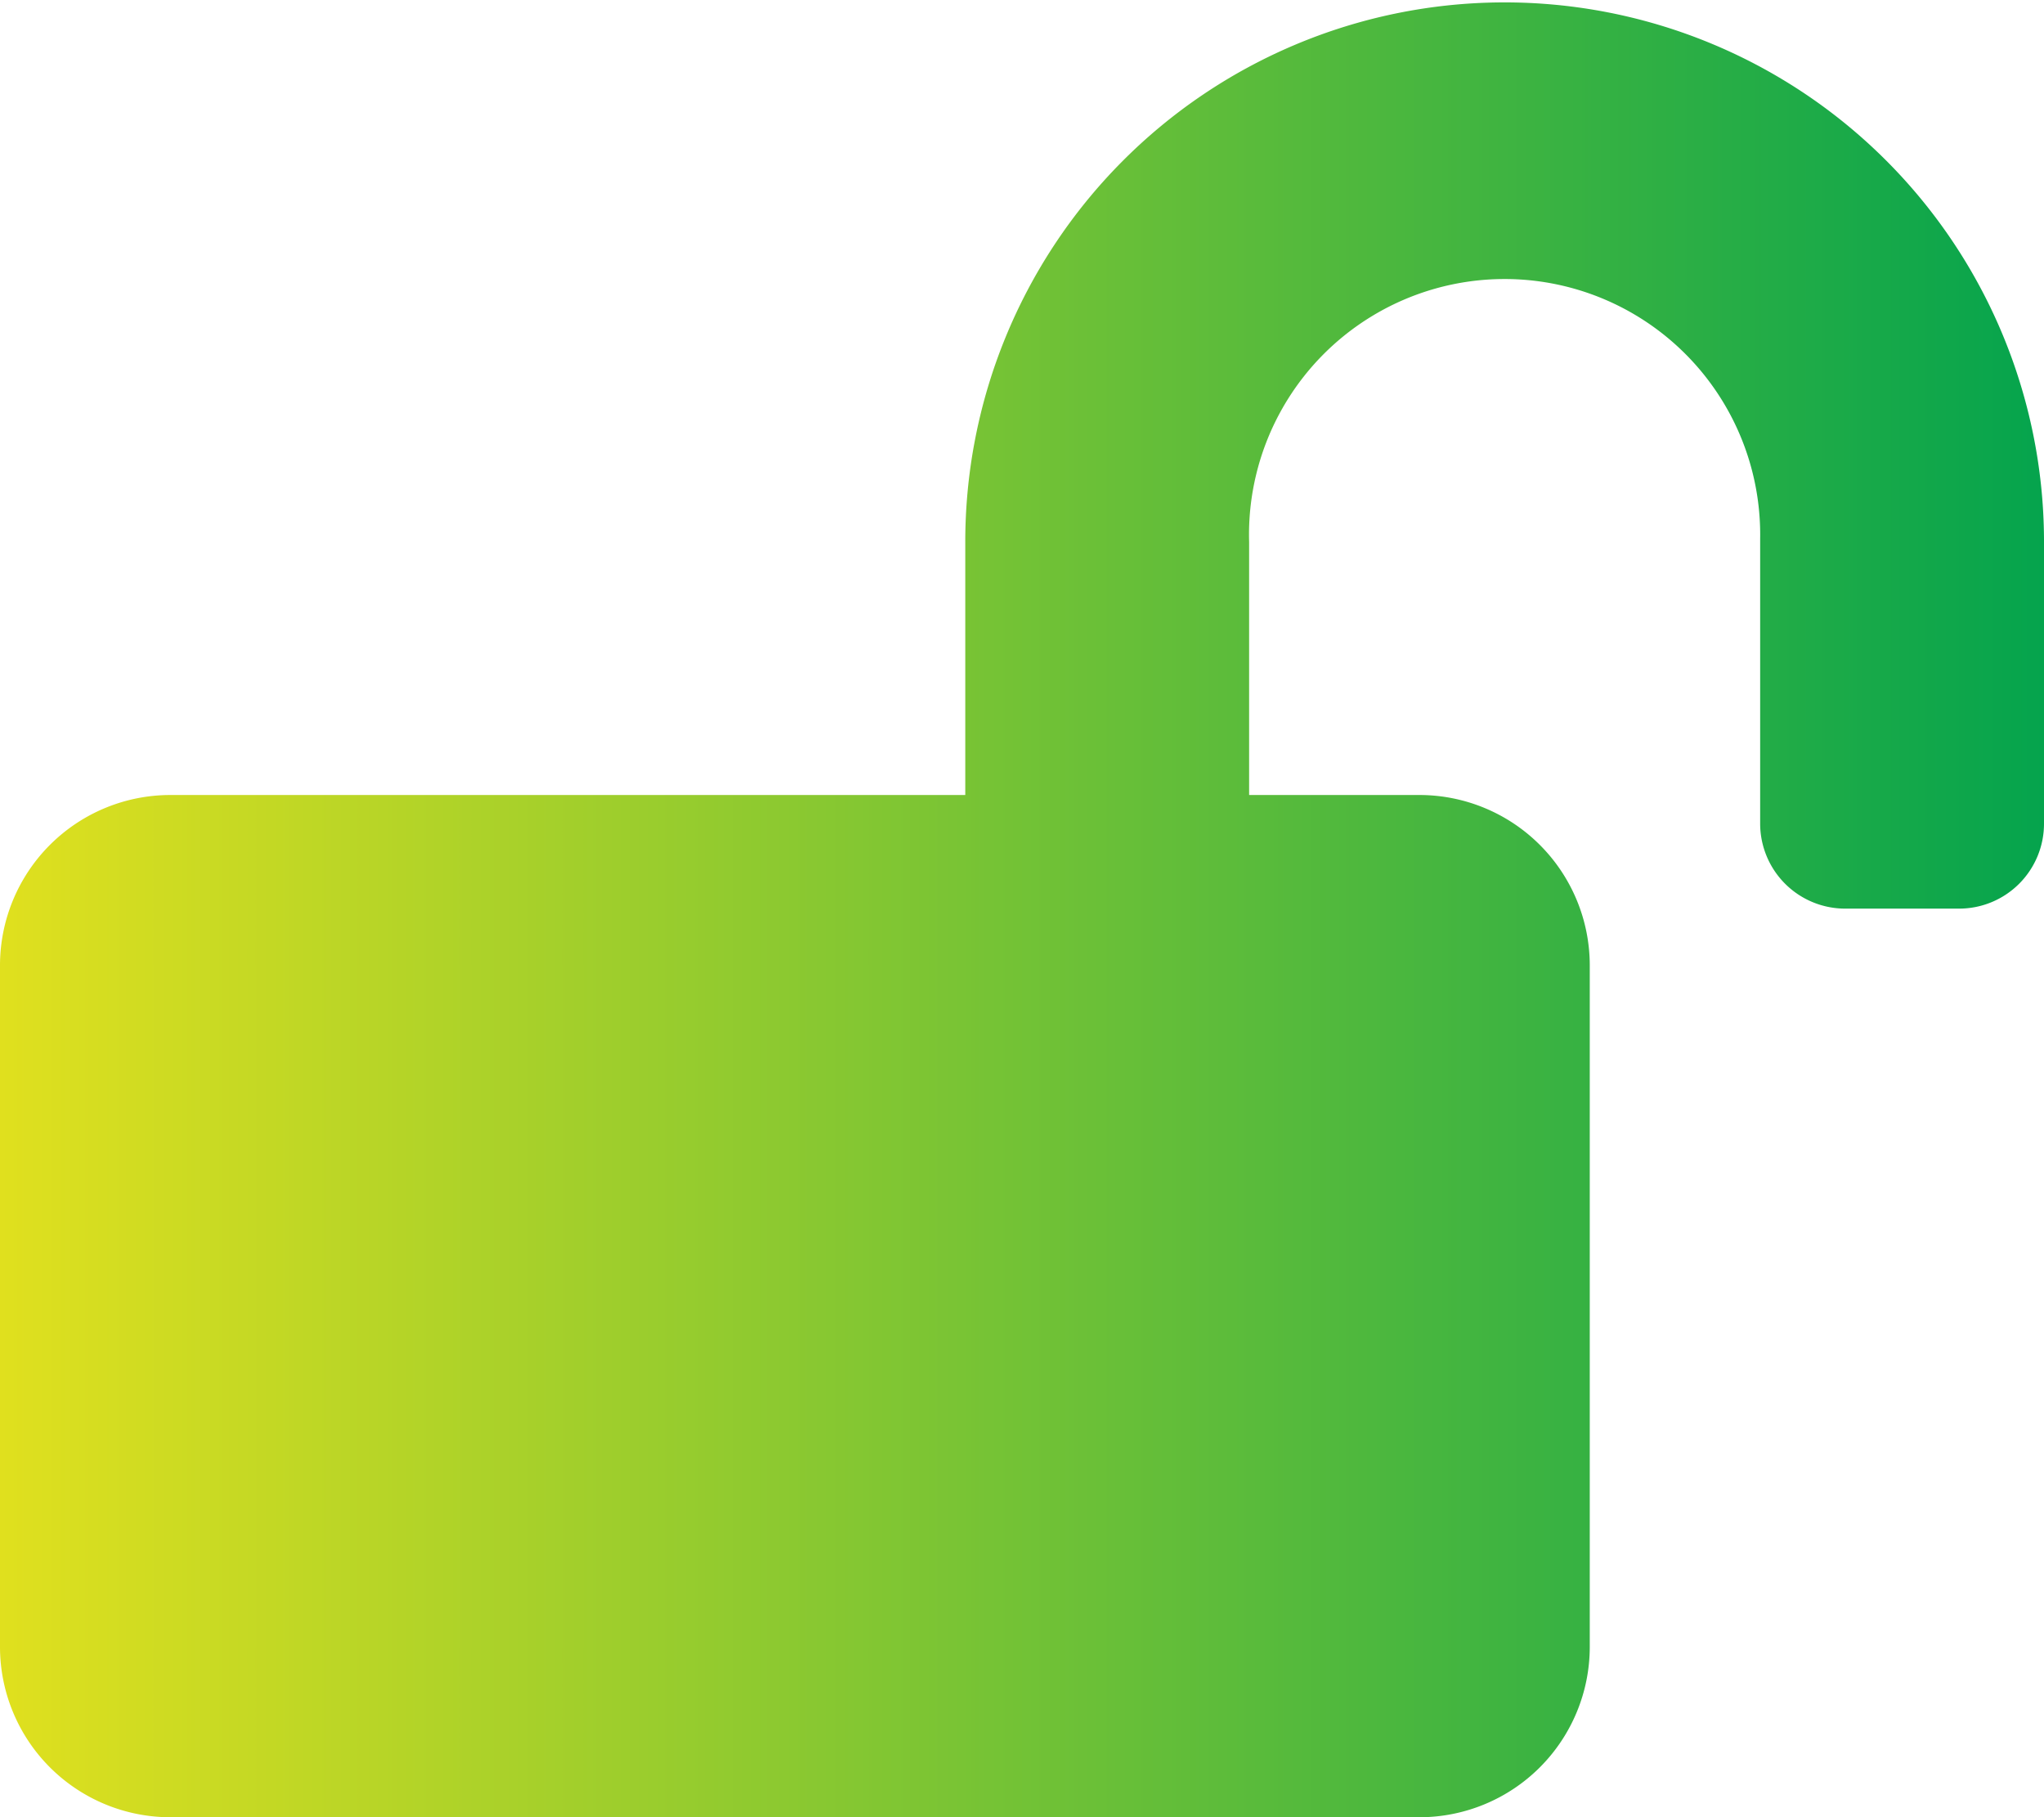 <svg xmlns="http://www.w3.org/2000/svg" xmlns:xlink="http://www.w3.org/1999/xlink" viewBox="0 0 140.35 124.76"><defs><style>.cls-1{fill:url(#linear-gradient);}</style><linearGradient id="linear-gradient" y1="62.38" x2="140.35" y2="62.38" gradientUnits="userSpaceOnUse"><stop offset="0" stop-color="#e0e01e"/><stop offset="1" stop-color="#05a44d"/></linearGradient></defs><g id="Layer_2" data-name="Layer 2"><g id="Layer_1-2" data-name="Layer 1"><path class="cls-1" d="M140.35,37V56.53a5.83,5.83,0,0,1-5.84,5.85h-7.8a5.84,5.84,0,0,1-5.85-5.85V37a17.55,17.55,0,1,0-35.09.22V54.58h11.7a11.7,11.7,0,0,1,11.69,11.7v46.78a11.7,11.7,0,0,1-11.69,11.7H11.7A11.7,11.7,0,0,1,0,113.06V66.28a11.7,11.7,0,0,1,11.7-11.7H66.28V37.4A37,37,0,1,1,140.35,37Z"/></g></g></svg>